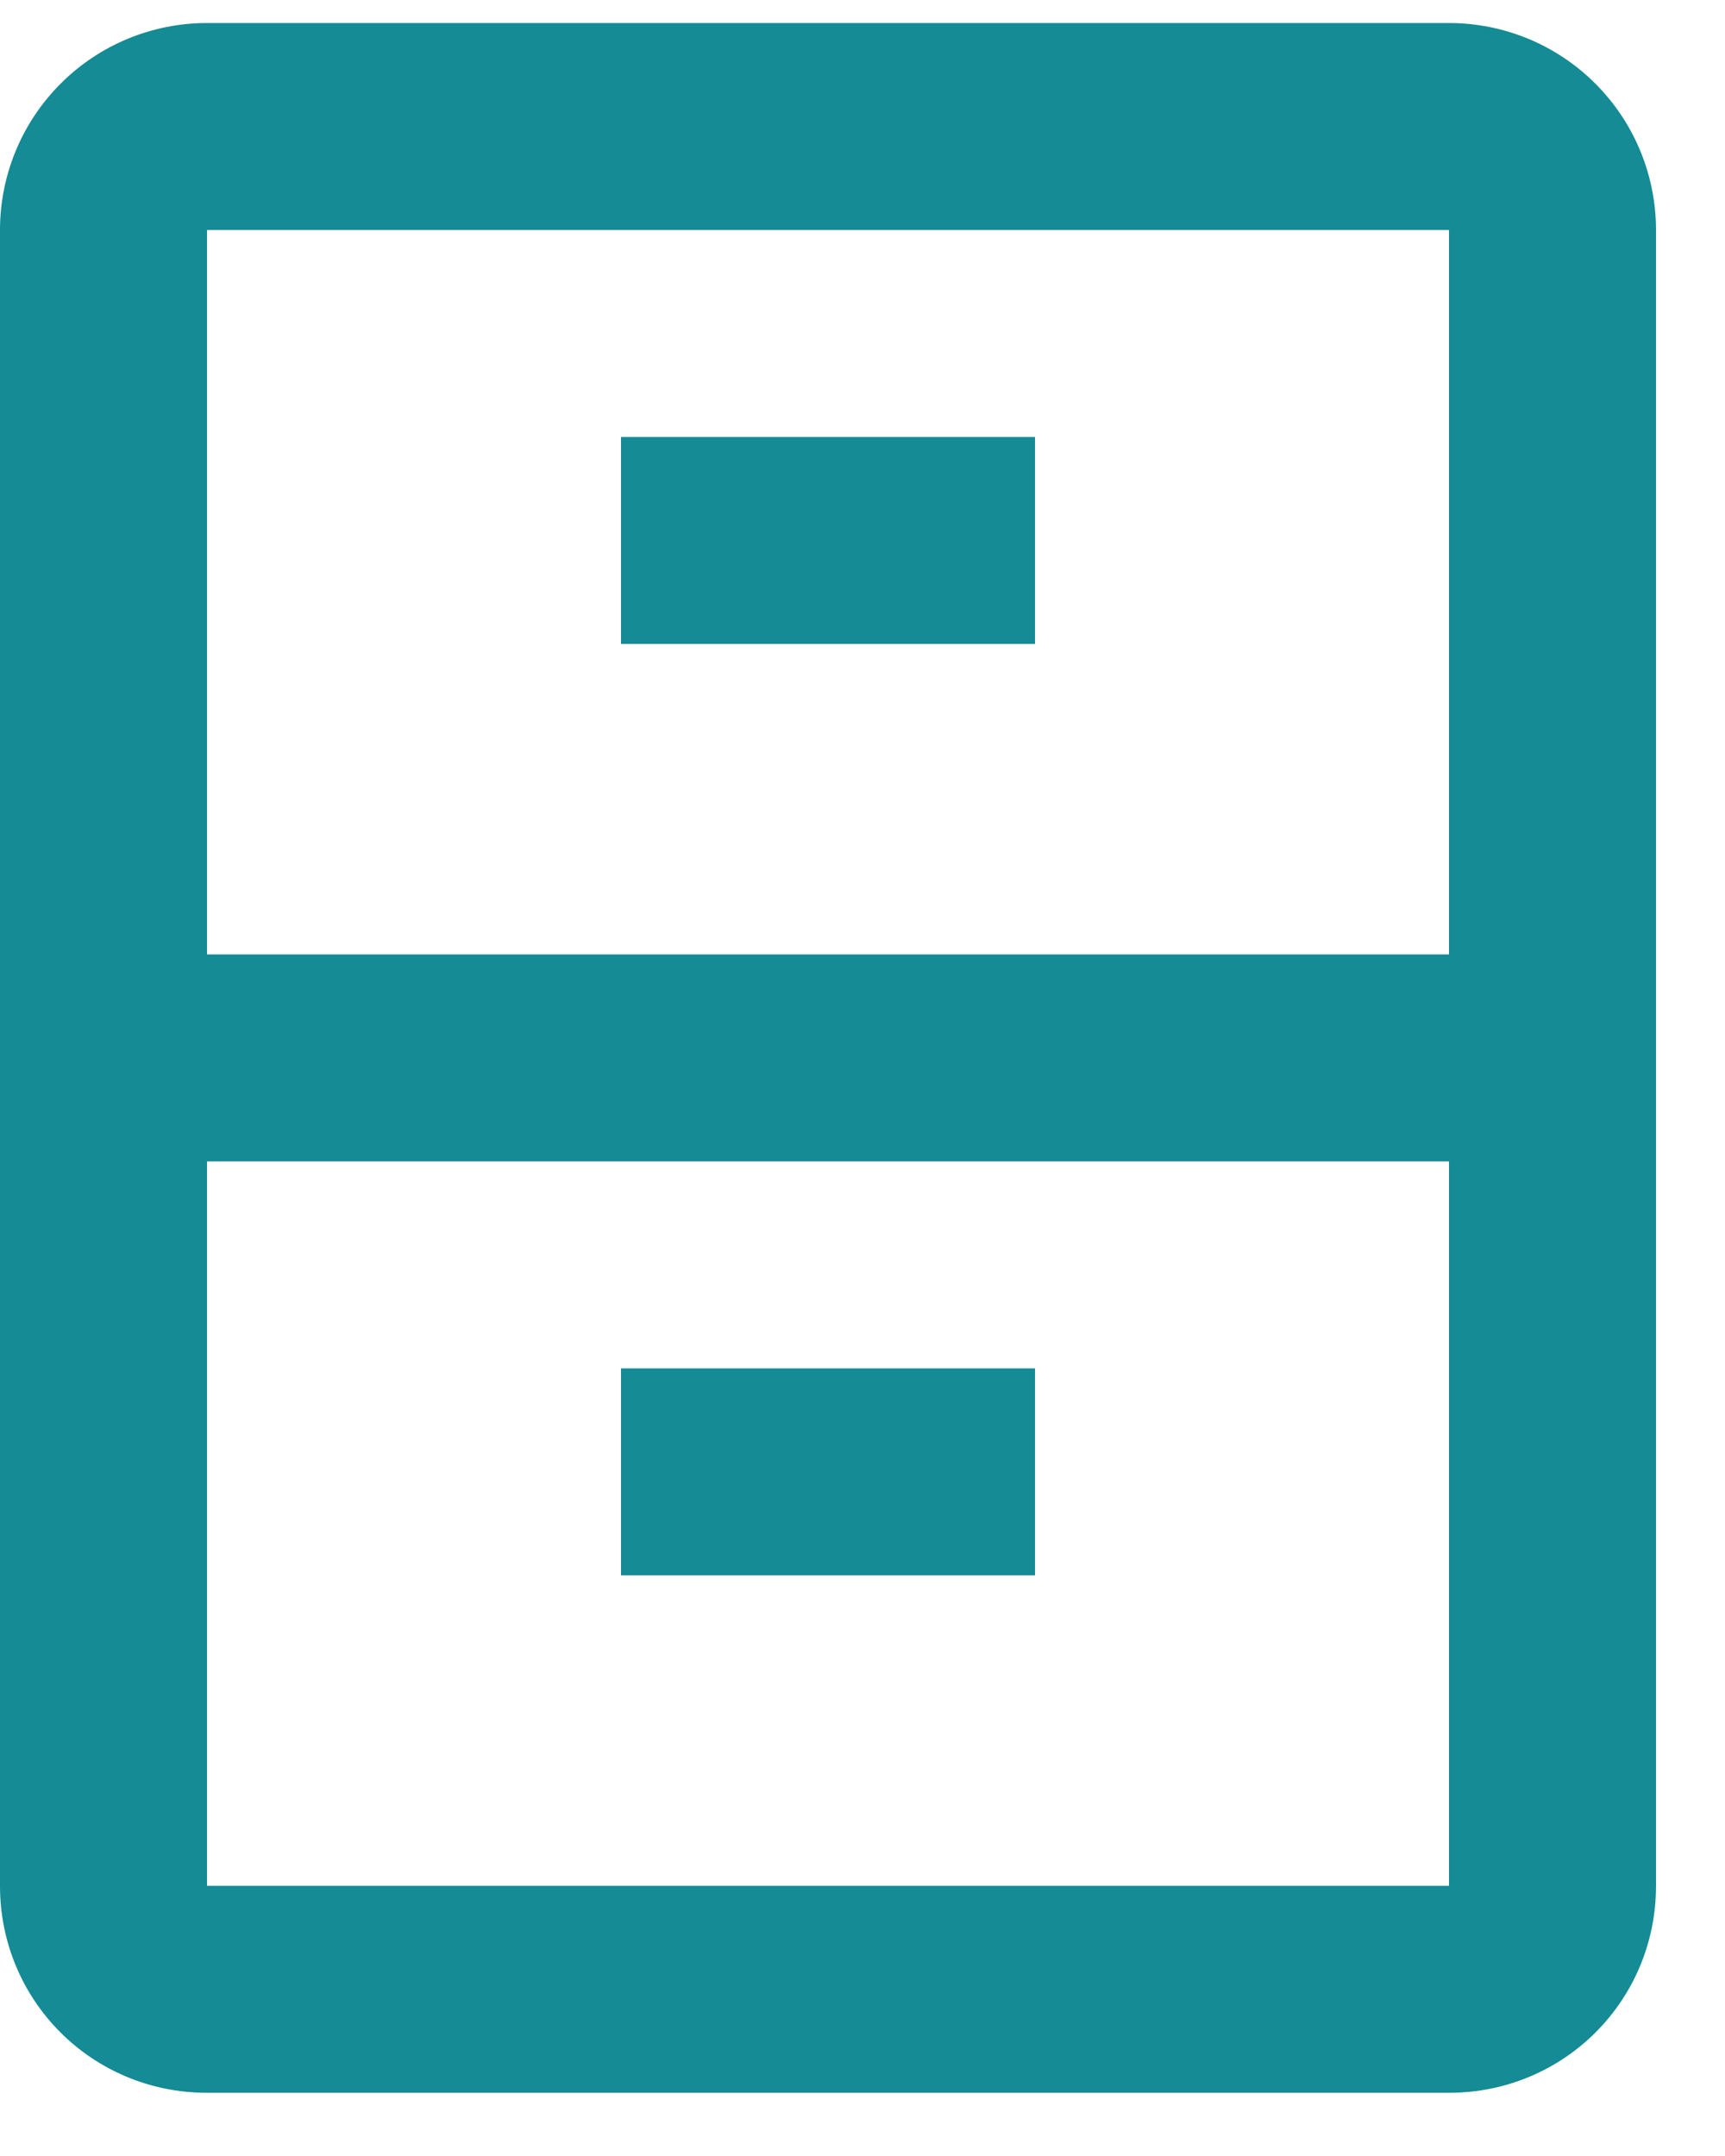 <svg xmlns="http://www.w3.org/2000/svg" width="20" height="25" viewBox="0 0 20 25" fill="none"><path d="M12 7.467H7.2V5.067H12V7.467ZM19.2 2.667V21.867C19.2 23.199 18.132 24.267 16.8 24.267H2.4C1.068 24.267 0 23.199 0 21.867V2.667C0 2.03 0.253 1.42 0.703 0.97C1.153 0.519 1.763 0.267 2.4 0.267H16.8C17.436 0.267 18.047 0.519 18.497 0.97C18.947 1.42 19.2 2.03 19.2 2.667ZM16.8 13.467H2.4V21.867H16.8V13.467ZM16.8 2.667H2.4V11.067H16.8V2.667ZM12 15.867H7.2V18.267H12V15.867Z" fill="#148B95"></path></svg>